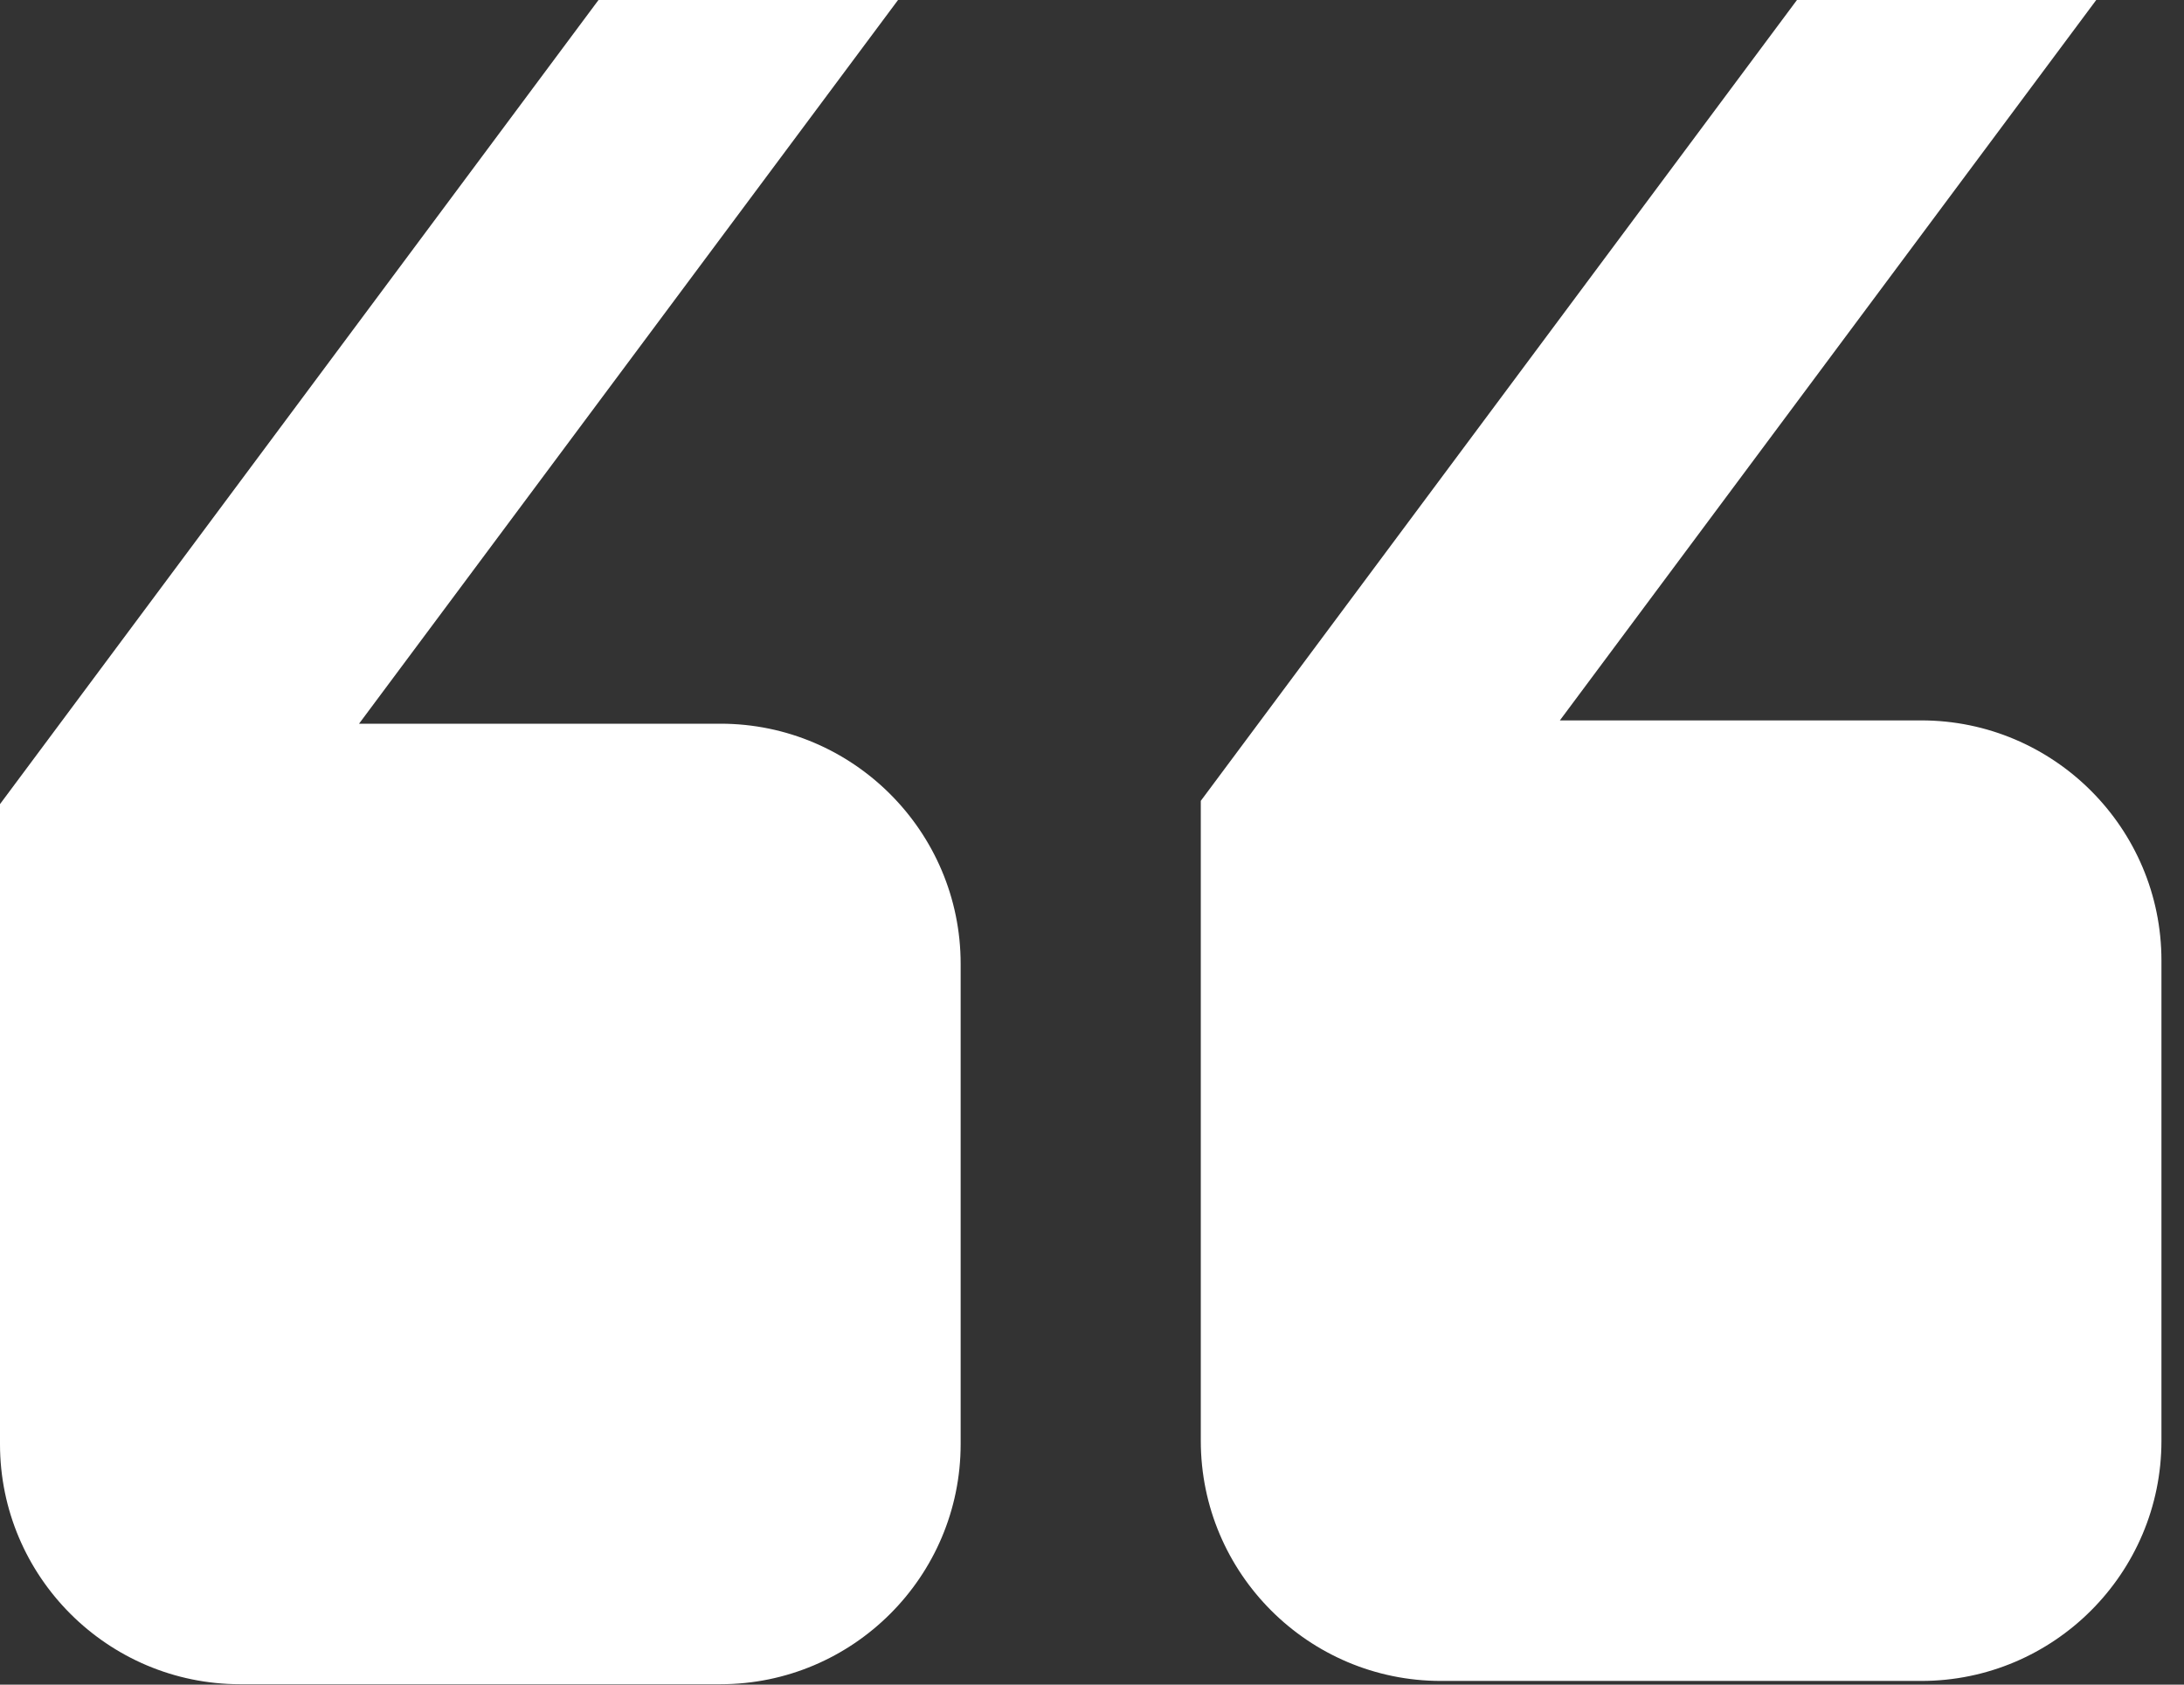 <svg width="70" height="54" viewBox="0 0 70 54" fill="none" xmlns="http://www.w3.org/2000/svg">
<rect x="0" y="0" width="70" height="54" fill="#333333" stroke="none"/>
<path d="M19.183 0L0 25.776V27.046V34.744V46.29C0 50.535 3.452 53.987 7.697 53.987H23.092C27.337 53.987 30.79 50.535 30.79 46.29V30.895C30.79 26.654 27.337 23.198 23.092 23.198H11.508L28.783 0H19.183ZM57.595 0L38.487 25.671V26.941V34.638V46.184C38.487 50.43 41.939 53.882 46.184 53.882H61.579C65.825 53.882 69.277 50.43 69.277 46.184V30.79C69.277 26.545 65.825 23.092 61.579 23.092H49.996L67.187 0H57.595Z" fill="white"/>
</svg>
